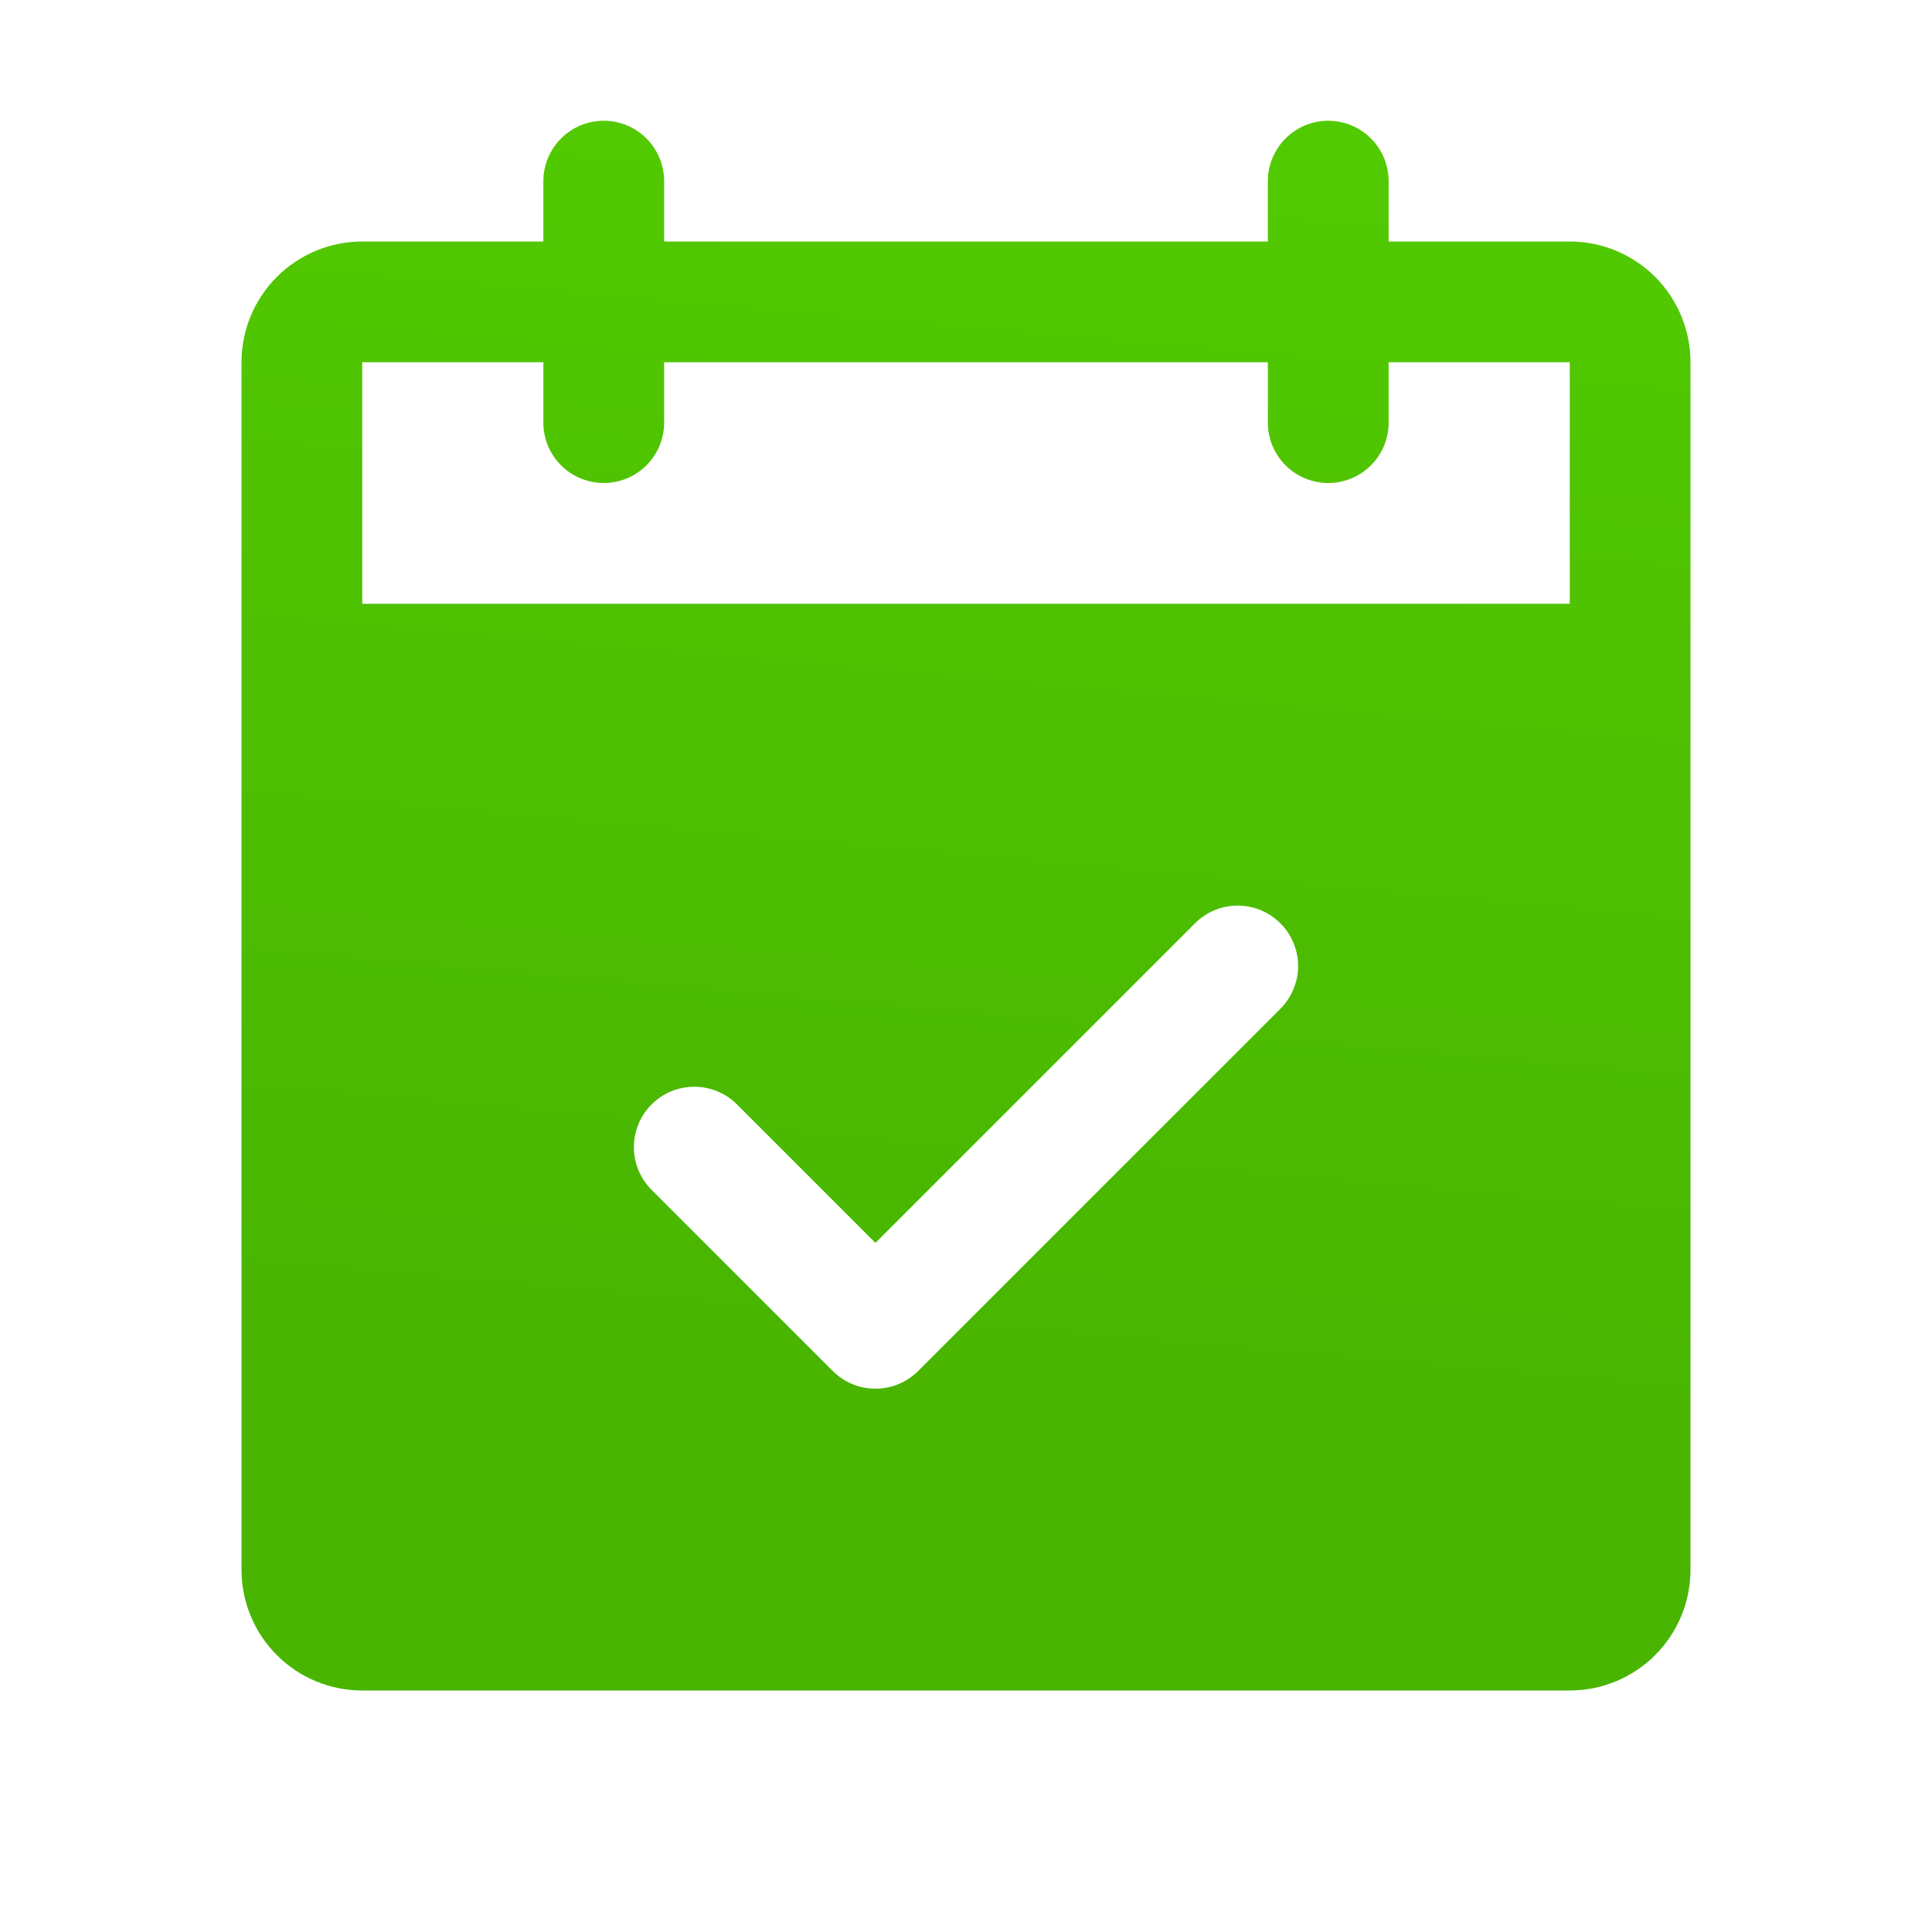 <svg width="42" height="42" viewBox="0 0 42 42" fill="none" xmlns="http://www.w3.org/2000/svg">
    <path d="M34.125 5.25H30.188V3.938C30.188 3.59 30.049 3.256 29.803 3.01C29.557 2.764 29.223 2.625 28.875 2.625C28.527 2.625 28.193 2.764 27.947 3.01C27.701 3.256 27.562 3.59 27.562 3.938V5.25H14.438V3.938C14.438 3.59 14.299 3.256 14.053 3.01C13.807 2.764 13.473 2.625 13.125 2.625C12.777 2.625 12.443 2.764 12.197 3.01C11.951 3.256 11.812 3.59 11.812 3.938V5.25H7.875C7.179 5.25 6.511 5.527 6.019 6.019C5.527 6.511 5.25 7.179 5.25 7.875V34.125C5.25 34.822 5.527 35.489 6.019 35.981C6.511 36.474 7.179 36.75 7.875 36.75H34.125C34.821 36.75 35.489 36.474 35.981 35.981C36.473 35.489 36.75 34.822 36.75 34.125V7.875C36.75 7.179 36.473 6.511 35.981 6.019C35.489 5.527 34.821 5.25 34.125 5.25ZM27.835 21.929L19.96 29.804C19.838 29.926 19.693 30.023 19.534 30.089C19.375 30.155 19.204 30.189 19.031 30.189C18.859 30.189 18.688 30.155 18.529 30.089C18.369 30.023 18.225 29.926 18.103 29.804L14.165 25.866C13.919 25.62 13.78 25.286 13.78 24.938C13.78 24.59 13.919 24.256 14.165 24.009C14.411 23.763 14.745 23.625 15.094 23.625C15.442 23.625 15.776 23.763 16.022 24.009L19.031 27.02L25.978 20.072C26.1 19.95 26.244 19.853 26.404 19.787C26.563 19.721 26.734 19.687 26.906 19.687C27.079 19.687 27.25 19.721 27.409 19.787C27.568 19.853 27.713 19.95 27.835 20.072C27.957 20.194 28.053 20.338 28.119 20.498C28.186 20.657 28.22 20.828 28.22 21C28.22 21.173 28.186 21.344 28.119 21.503C28.053 21.662 27.957 21.807 27.835 21.929ZM7.875 13.125V7.875H11.812V9.188C11.812 9.536 11.951 9.87 12.197 10.116C12.443 10.362 12.777 10.5 13.125 10.5C13.473 10.5 13.807 10.362 14.053 10.116C14.299 9.87 14.438 9.536 14.438 9.188V7.875H27.562V9.188C27.562 9.536 27.701 9.87 27.947 10.116C28.193 10.362 28.527 10.5 28.875 10.5C29.223 10.5 29.557 10.362 29.803 10.116C30.049 9.87 30.188 9.536 30.188 9.188V7.875H34.125V13.125H7.875Z" fill="url(#paint0_linear_81_1003)"/>
    <defs>
        <linearGradient id="paint0_linear_81_1003" x1="24.834" y1="2.907" x2="22.473" y2="29.601" gradientUnits="userSpaceOnUse">
            <stop stop-color="#52CA01"/>
            <stop offset="1" stop-color="#49B501"/>
        </linearGradient>
    </defs>
</svg>
